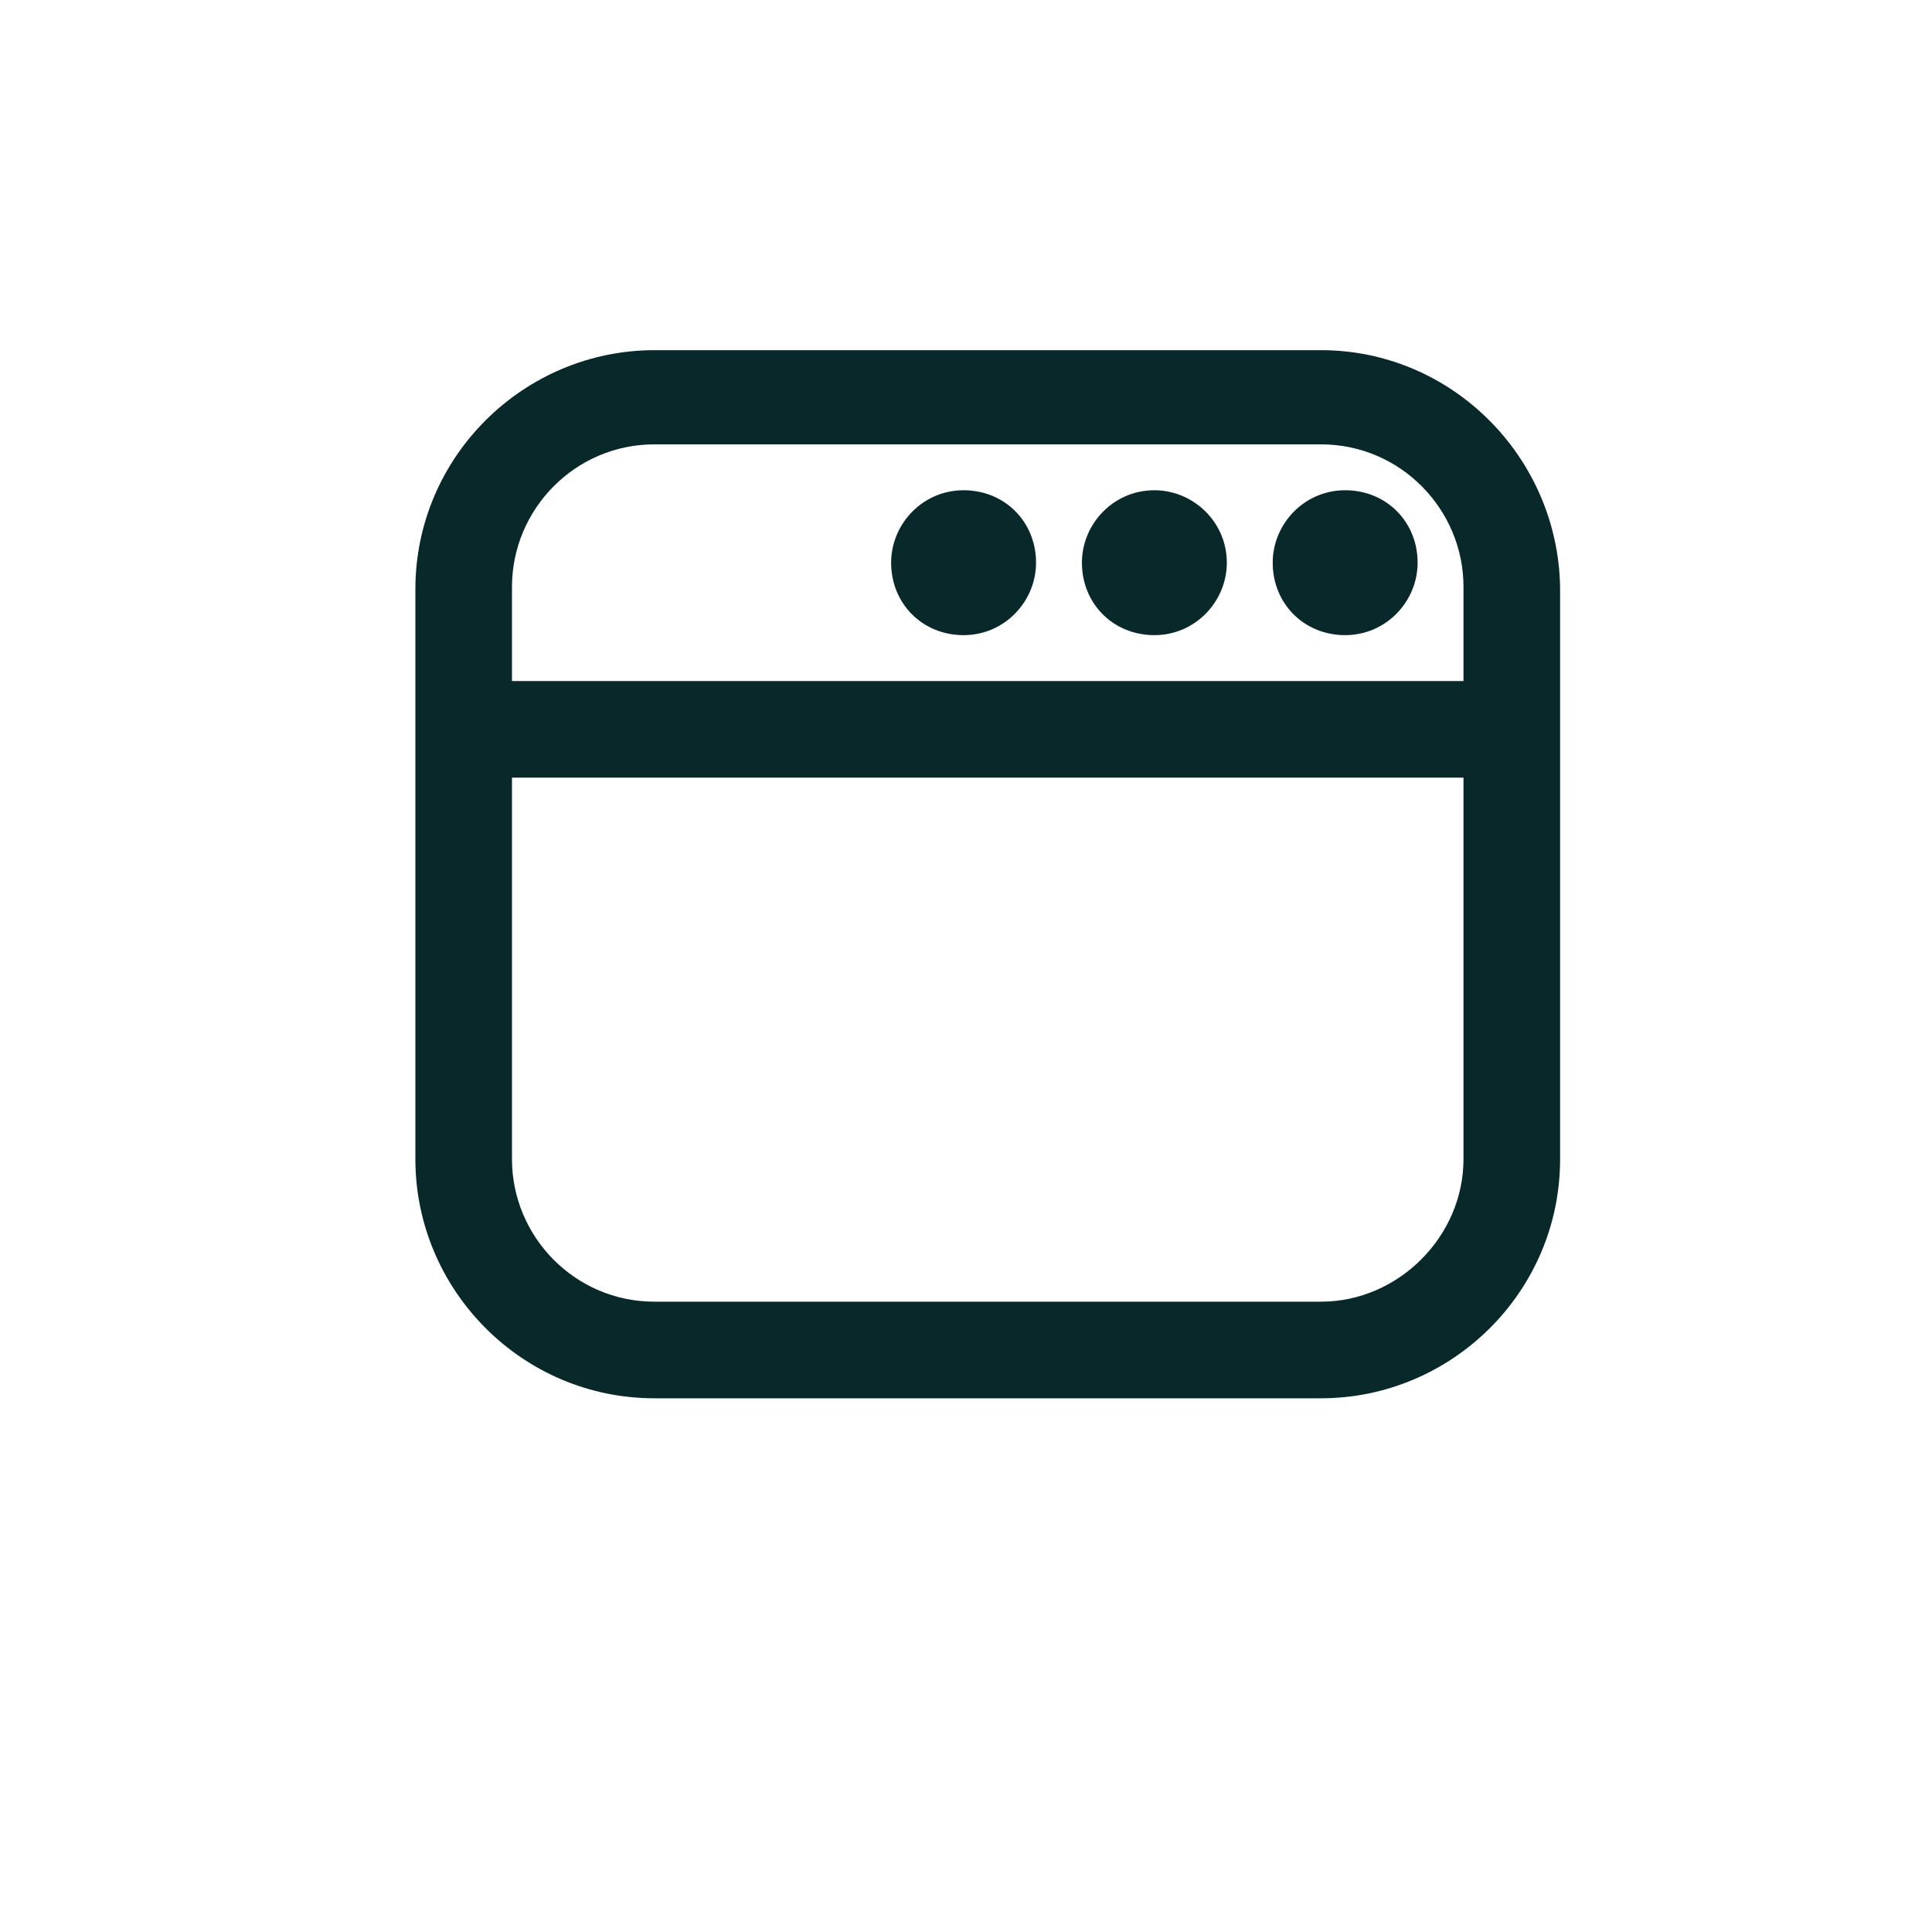 <?xml version="1.0" encoding="utf-8"?>
<!-- Generator: Adobe Illustrator 27.9.0, SVG Export Plug-In . SVG Version: 6.00 Build 0)  -->
<svg version="1.1" id="Layer_1" xmlns="http://www.w3.org/2000/svg" xmlns:xlink="http://www.w3.org/1999/xlink" x="0px" y="0px"
	 viewBox="0 0 80 80" style="enable-background:new 0 0 80 80;" xml:space="preserve">
<style type="text/css">
	.st0{fill:#082829;}
</style>
<path class="st0" d="M54.7,14.5H27.1c-5.4,0-9.9,4.4-9.9,9.9V48c0,5.4,4.4,9.9,9.9,9.9h27.6c5.4,0,9.9-4.4,9.9-9.9V24.3
	C64.5,18.9,60.1,14.5,54.7,14.5z M27.1,18.4h27.6c3.3,0,5.9,2.7,5.9,5.9v3.9H21.2v-3.9C21.2,21.1,23.8,18.4,27.1,18.4z M54.7,53.9
	H27.1c-3.3,0-5.9-2.7-5.9-5.9V32.2h39.4V48C60.6,51.2,57.9,53.9,54.7,53.9z M52.7,23.3c0-1.6,1.3-3,3-3s3,1.3,3,3c0,1.6-1.3,3-3,3
	S52.7,25,52.7,23.3z M44.8,23.3c0-1.6,1.3-3,3-3c1.6,0,3,1.3,3,3c0,1.6-1.3,3-3,3C46.1,26.3,44.8,25,44.8,23.3z M36.9,23.3
	c0-1.6,1.3-3,3-3s3,1.3,3,3c0,1.6-1.3,3-3,3S36.9,25,36.9,23.3z"/>
</svg>
